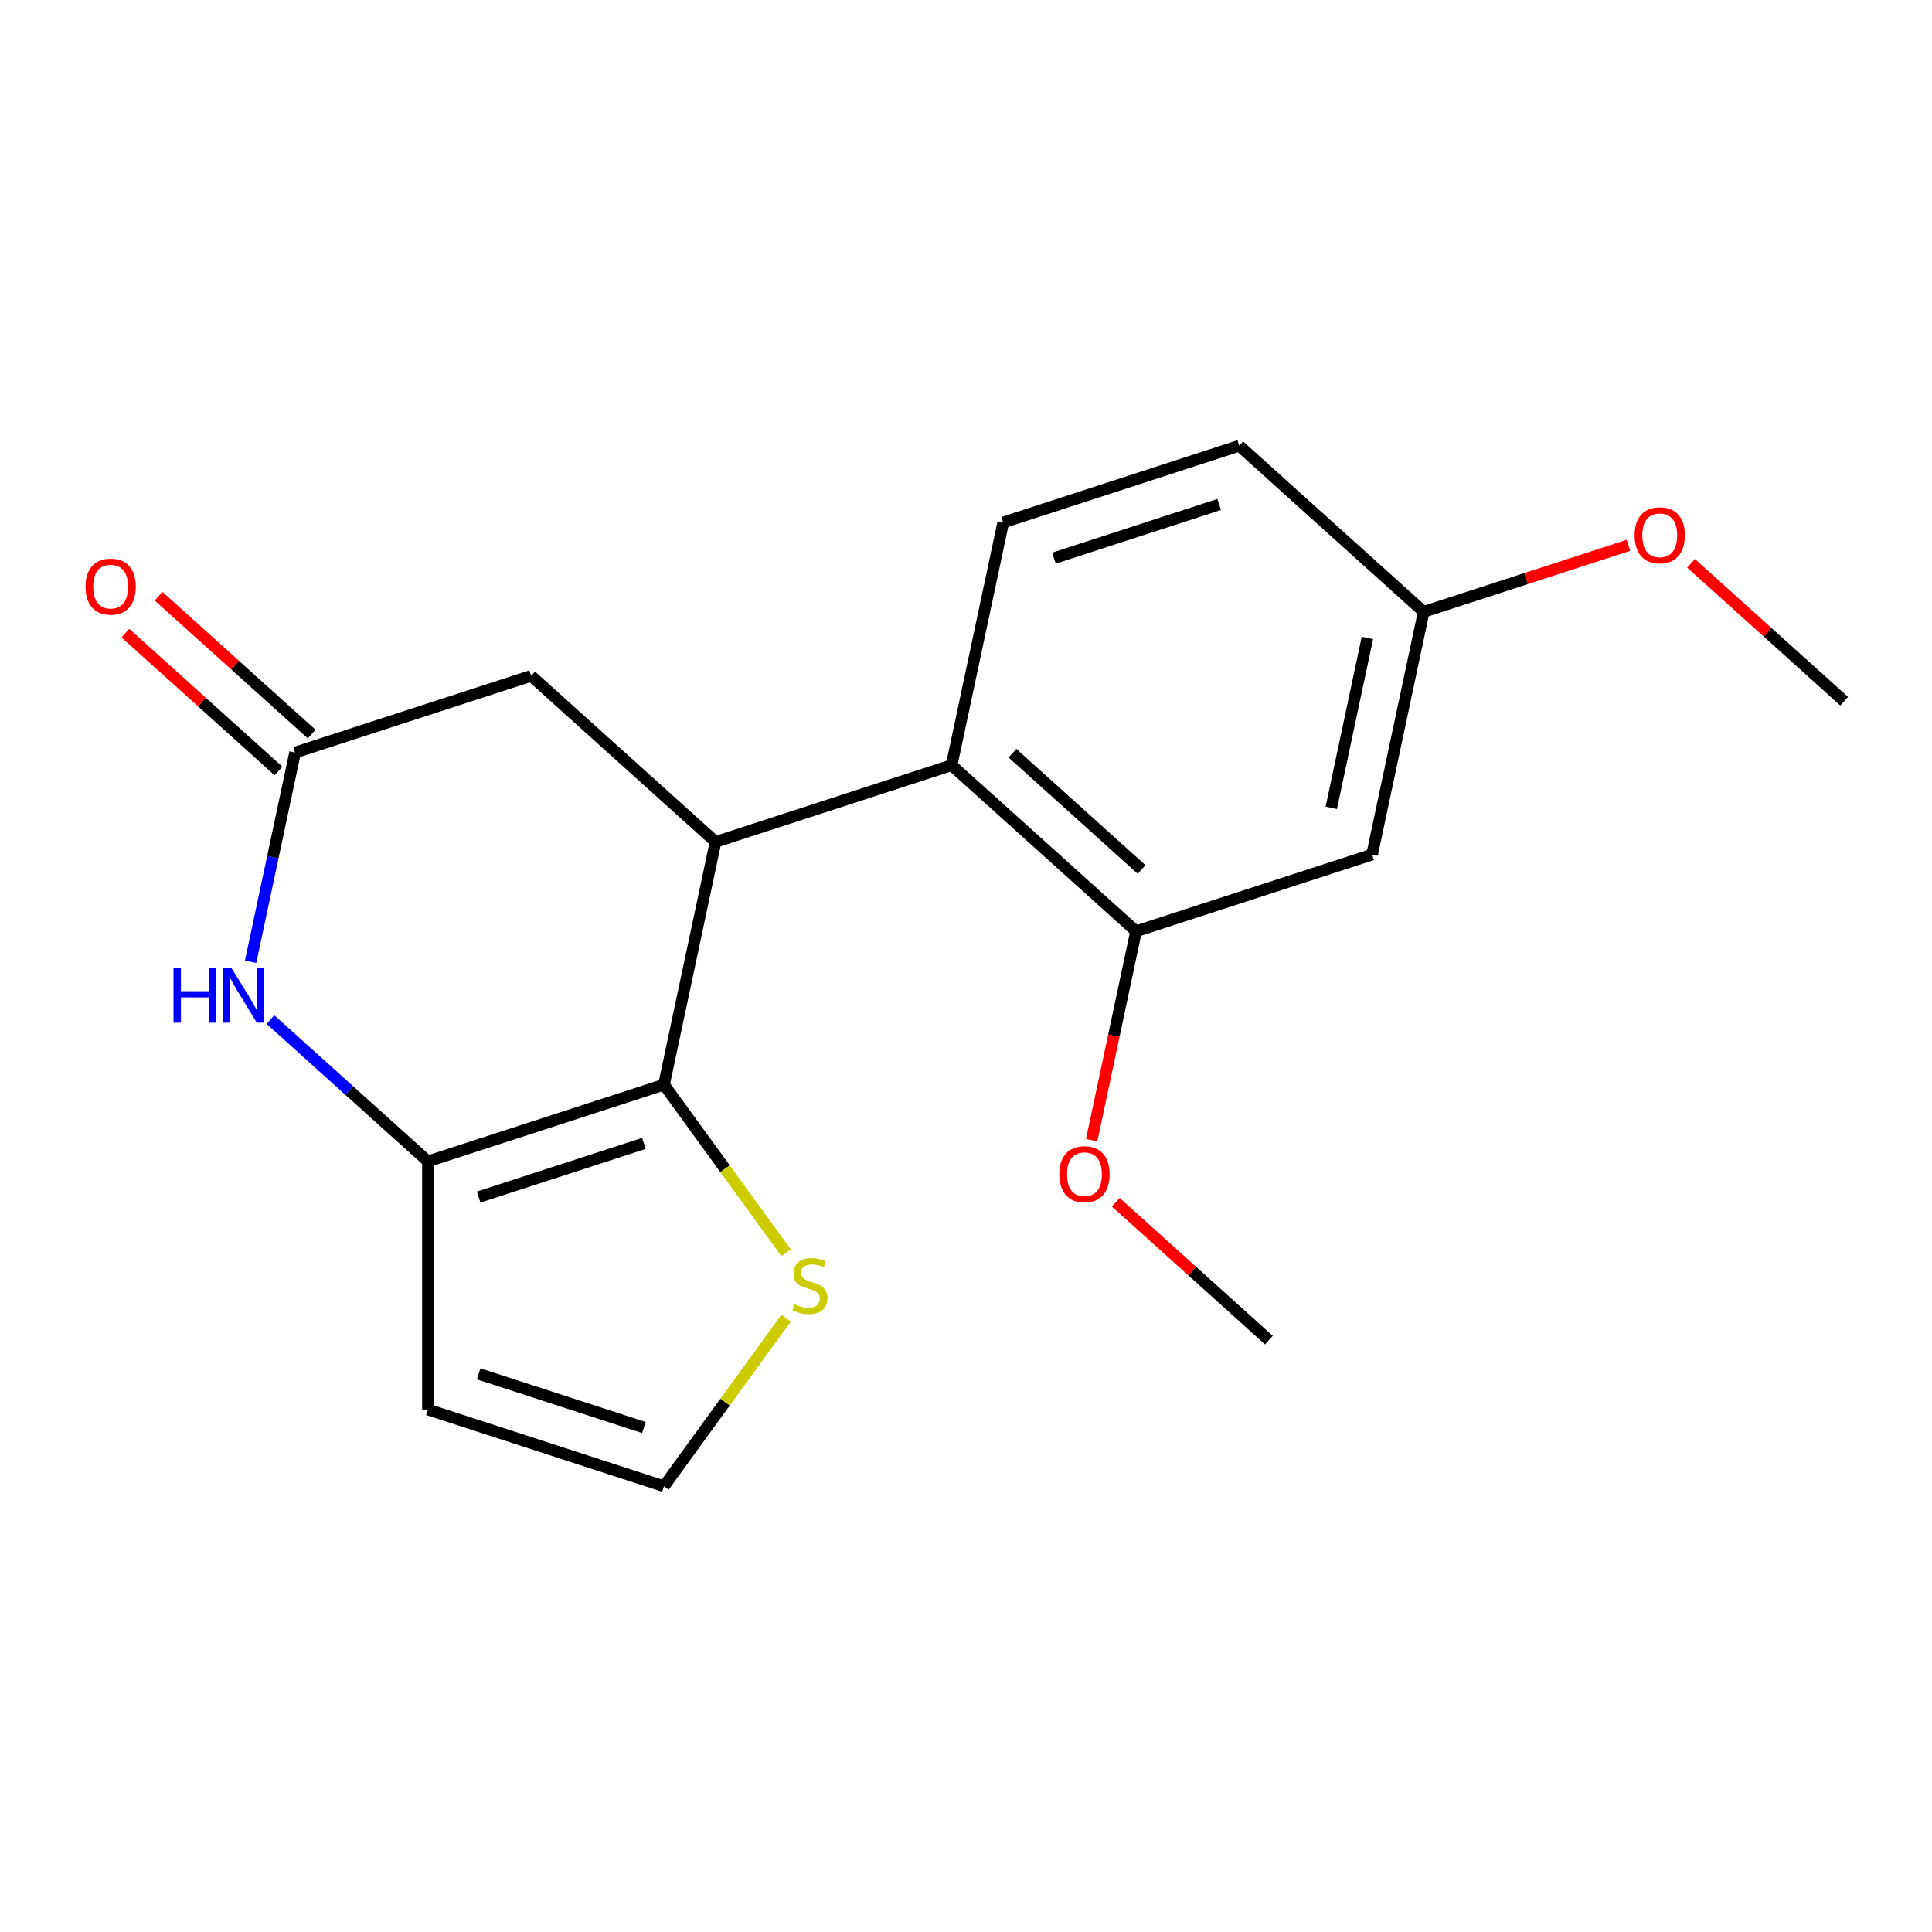 <?xml version='1.0' encoding='iso-8859-1'?>
<svg version='1.1' baseProfile='full'
              xmlns='http://www.w3.org/2000/svg'
                      xmlns:rdkit='http://www.rdkit.org/xml'
                      xmlns:xlink='http://www.w3.org/1999/xlink'
                  xml:space='preserve'
width='1000px' height='1000px' viewBox='0 0 1000 1000'>
<!-- END OF HEADER -->
<rect style='opacity:1.0;fill:#FFFFFF;stroke:none' width='1000' height='1000' x='0' y='0'> </rect>
<path class='bond-0' d='M 343.67,561.424 L 221.494,601.121' style='fill:none;fill-rule:evenodd;stroke:#000000;stroke-width:6px;stroke-linecap:butt;stroke-linejoin:miter;stroke-opacity:1' />
<path class='bond-0' d='M 333.283,591.814 L 247.76,619.602' style='fill:none;fill-rule:evenodd;stroke:#000000;stroke-width:6px;stroke-linecap:butt;stroke-linejoin:miter;stroke-opacity:1' />
<path class='bond-1' d='M 343.67,561.424 L 370.379,435.769' style='fill:none;fill-rule:evenodd;stroke:#000000;stroke-width:6px;stroke-linecap:butt;stroke-linejoin:miter;stroke-opacity:1' />
<path class='bond-6' d='M 343.67,561.424 L 375.278,604.929' style='fill:none;fill-rule:evenodd;stroke:#000000;stroke-width:6px;stroke-linecap:butt;stroke-linejoin:miter;stroke-opacity:1' />
<path class='bond-6' d='M 375.278,604.929 L 406.886,648.435' style='fill:none;fill-rule:evenodd;stroke:#CCCC00;stroke-width:6px;stroke-linecap:butt;stroke-linejoin:miter;stroke-opacity:1' />
<path class='bond-2' d='M 221.494,601.121 L 180.737,564.423' style='fill:none;fill-rule:evenodd;stroke:#000000;stroke-width:6px;stroke-linecap:butt;stroke-linejoin:miter;stroke-opacity:1' />
<path class='bond-2' d='M 180.737,564.423 L 139.98,527.725' style='fill:none;fill-rule:evenodd;stroke:#0000FF;stroke-width:6px;stroke-linecap:butt;stroke-linejoin:miter;stroke-opacity:1' />
<path class='bond-7' d='M 221.494,601.121 L 221.494,729.584' style='fill:none;fill-rule:evenodd;stroke:#000000;stroke-width:6px;stroke-linecap:butt;stroke-linejoin:miter;stroke-opacity:1' />
<path class='bond-3' d='M 370.379,435.769 L 492.554,396.072' style='fill:none;fill-rule:evenodd;stroke:#000000;stroke-width:6px;stroke-linecap:butt;stroke-linejoin:miter;stroke-opacity:1' />
<path class='bond-8' d='M 370.379,435.769 L 274.912,349.81' style='fill:none;fill-rule:evenodd;stroke:#000000;stroke-width:6px;stroke-linecap:butt;stroke-linejoin:miter;stroke-opacity:1' />
<path class='bond-20' d='M 129.721,497.791 L 141.229,443.649' style='fill:none;fill-rule:evenodd;stroke:#0000FF;stroke-width:6px;stroke-linecap:butt;stroke-linejoin:miter;stroke-opacity:1' />
<path class='bond-20' d='M 141.229,443.649 L 152.737,389.508' style='fill:none;fill-rule:evenodd;stroke:#000000;stroke-width:6px;stroke-linecap:butt;stroke-linejoin:miter;stroke-opacity:1' />
<path class='bond-5' d='M 492.554,396.072 L 588.02,482.03' style='fill:none;fill-rule:evenodd;stroke:#000000;stroke-width:6px;stroke-linecap:butt;stroke-linejoin:miter;stroke-opacity:1' />
<path class='bond-5' d='M 524.065,389.872 L 590.892,450.043' style='fill:none;fill-rule:evenodd;stroke:#000000;stroke-width:6px;stroke-linecap:butt;stroke-linejoin:miter;stroke-opacity:1' />
<path class='bond-11' d='M 492.554,396.072 L 519.263,270.416' style='fill:none;fill-rule:evenodd;stroke:#000000;stroke-width:6px;stroke-linecap:butt;stroke-linejoin:miter;stroke-opacity:1' />
<path class='bond-4' d='M 152.737,389.508 L 274.912,349.81' style='fill:none;fill-rule:evenodd;stroke:#000000;stroke-width:6px;stroke-linecap:butt;stroke-linejoin:miter;stroke-opacity:1' />
<path class='bond-12' d='M 161.333,379.961 L 121.706,344.28' style='fill:none;fill-rule:evenodd;stroke:#000000;stroke-width:6px;stroke-linecap:butt;stroke-linejoin:miter;stroke-opacity:1' />
<path class='bond-12' d='M 121.706,344.28 L 82.078,308.6' style='fill:none;fill-rule:evenodd;stroke:#FF0000;stroke-width:6px;stroke-linecap:butt;stroke-linejoin:miter;stroke-opacity:1' />
<path class='bond-12' d='M 144.141,399.054 L 104.514,363.374' style='fill:none;fill-rule:evenodd;stroke:#000000;stroke-width:6px;stroke-linecap:butt;stroke-linejoin:miter;stroke-opacity:1' />
<path class='bond-12' d='M 104.514,363.374 L 64.886,327.693' style='fill:none;fill-rule:evenodd;stroke:#FF0000;stroke-width:6px;stroke-linecap:butt;stroke-linejoin:miter;stroke-opacity:1' />
<path class='bond-10' d='M 588.02,482.03 L 710.195,442.333' style='fill:none;fill-rule:evenodd;stroke:#000000;stroke-width:6px;stroke-linecap:butt;stroke-linejoin:miter;stroke-opacity:1' />
<path class='bond-15' d='M 588.02,482.03 L 576.529,536.092' style='fill:none;fill-rule:evenodd;stroke:#000000;stroke-width:6px;stroke-linecap:butt;stroke-linejoin:miter;stroke-opacity:1' />
<path class='bond-15' d='M 576.529,536.092 L 565.038,590.154' style='fill:none;fill-rule:evenodd;stroke:#FF0000;stroke-width:6px;stroke-linecap:butt;stroke-linejoin:miter;stroke-opacity:1' />
<path class='bond-9' d='M 406.886,682.27 L 375.278,725.776' style='fill:none;fill-rule:evenodd;stroke:#CCCC00;stroke-width:6px;stroke-linecap:butt;stroke-linejoin:miter;stroke-opacity:1' />
<path class='bond-9' d='M 375.278,725.776 L 343.67,769.281' style='fill:none;fill-rule:evenodd;stroke:#000000;stroke-width:6px;stroke-linecap:butt;stroke-linejoin:miter;stroke-opacity:1' />
<path class='bond-19' d='M 221.494,729.584 L 343.67,769.281' style='fill:none;fill-rule:evenodd;stroke:#000000;stroke-width:6px;stroke-linecap:butt;stroke-linejoin:miter;stroke-opacity:1' />
<path class='bond-19' d='M 247.76,711.103 L 333.283,738.891' style='fill:none;fill-rule:evenodd;stroke:#000000;stroke-width:6px;stroke-linecap:butt;stroke-linejoin:miter;stroke-opacity:1' />
<path class='bond-21' d='M 710.195,442.333 L 736.904,316.677' style='fill:none;fill-rule:evenodd;stroke:#000000;stroke-width:6px;stroke-linecap:butt;stroke-linejoin:miter;stroke-opacity:1' />
<path class='bond-21' d='M 689.07,418.143 L 707.767,330.184' style='fill:none;fill-rule:evenodd;stroke:#000000;stroke-width:6px;stroke-linecap:butt;stroke-linejoin:miter;stroke-opacity:1' />
<path class='bond-14' d='M 519.263,270.416 L 641.438,230.719' style='fill:none;fill-rule:evenodd;stroke:#000000;stroke-width:6px;stroke-linecap:butt;stroke-linejoin:miter;stroke-opacity:1' />
<path class='bond-14' d='M 545.528,288.897 L 631.051,261.109' style='fill:none;fill-rule:evenodd;stroke:#000000;stroke-width:6px;stroke-linecap:butt;stroke-linejoin:miter;stroke-opacity:1' />
<path class='bond-13' d='M 736.904,316.677 L 641.438,230.719' style='fill:none;fill-rule:evenodd;stroke:#000000;stroke-width:6px;stroke-linecap:butt;stroke-linejoin:miter;stroke-opacity:1' />
<path class='bond-16' d='M 736.904,316.677 L 789.886,299.463' style='fill:none;fill-rule:evenodd;stroke:#000000;stroke-width:6px;stroke-linecap:butt;stroke-linejoin:miter;stroke-opacity:1' />
<path class='bond-16' d='M 789.886,299.463 L 842.868,282.248' style='fill:none;fill-rule:evenodd;stroke:#FF0000;stroke-width:6px;stroke-linecap:butt;stroke-linejoin:miter;stroke-opacity:1' />
<path class='bond-17' d='M 577.523,622.282 L 617.15,657.963' style='fill:none;fill-rule:evenodd;stroke:#FF0000;stroke-width:6px;stroke-linecap:butt;stroke-linejoin:miter;stroke-opacity:1' />
<path class='bond-17' d='M 617.15,657.963 L 656.777,693.643' style='fill:none;fill-rule:evenodd;stroke:#000000;stroke-width:6px;stroke-linecap:butt;stroke-linejoin:miter;stroke-opacity:1' />
<path class='bond-18' d='M 875.291,291.577 L 914.918,327.258' style='fill:none;fill-rule:evenodd;stroke:#FF0000;stroke-width:6px;stroke-linecap:butt;stroke-linejoin:miter;stroke-opacity:1' />
<path class='bond-18' d='M 914.918,327.258 L 954.545,362.938' style='fill:none;fill-rule:evenodd;stroke:#000000;stroke-width:6px;stroke-linecap:butt;stroke-linejoin:miter;stroke-opacity:1' />
<path  class='atom-3' d='M 89.808 501.003
L 93.648 501.003
L 93.648 513.043
L 108.128 513.043
L 108.128 501.003
L 111.968 501.003
L 111.968 529.323
L 108.128 529.323
L 108.128 516.243
L 93.648 516.243
L 93.648 529.323
L 89.808 529.323
L 89.808 501.003
' fill='#0000FF'/>
<path  class='atom-3' d='M 119.768 501.003
L 129.048 516.003
Q 129.968 517.483, 131.448 520.163
Q 132.928 522.843, 133.008 523.003
L 133.008 501.003
L 136.768 501.003
L 136.768 529.323
L 132.888 529.323
L 122.928 512.923
Q 121.768 511.003, 120.528 508.803
Q 119.328 506.603, 118.968 505.923
L 118.968 529.323
L 115.288 529.323
L 115.288 501.003
L 119.768 501.003
' fill='#0000FF'/>
<path  class='atom-7' d='M 411.178 675.072
Q 411.498 675.192, 412.818 675.752
Q 414.138 676.312, 415.578 676.672
Q 417.058 676.992, 418.498 676.992
Q 421.178 676.992, 422.738 675.712
Q 424.298 674.392, 424.298 672.112
Q 424.298 670.552, 423.498 669.592
Q 422.738 668.632, 421.538 668.112
Q 420.338 667.592, 418.338 666.992
Q 415.818 666.232, 414.298 665.512
Q 412.818 664.792, 411.738 663.272
Q 410.698 661.752, 410.698 659.192
Q 410.698 655.632, 413.098 653.432
Q 415.538 651.232, 420.338 651.232
Q 423.618 651.232, 427.338 652.792
L 426.418 655.872
Q 423.018 654.472, 420.458 654.472
Q 417.698 654.472, 416.178 655.632
Q 414.658 656.752, 414.698 658.712
Q 414.698 660.232, 415.458 661.152
Q 416.258 662.072, 417.378 662.592
Q 418.538 663.112, 420.458 663.712
Q 423.018 664.512, 424.538 665.312
Q 426.058 666.112, 427.138 667.752
Q 428.258 669.352, 428.258 672.112
Q 428.258 676.032, 425.618 678.152
Q 423.018 680.232, 418.658 680.232
Q 416.138 680.232, 414.218 679.672
Q 412.338 679.152, 410.098 678.232
L 411.178 675.072
' fill='#CCCC00'/>
<path  class='atom-13' d='M 44.271 303.629
Q 44.271 296.829, 47.631 293.029
Q 50.991 289.229, 57.271 289.229
Q 63.551 289.229, 66.911 293.029
Q 70.271 296.829, 70.271 303.629
Q 70.271 310.509, 66.871 314.429
Q 63.471 318.309, 57.271 318.309
Q 51.031 318.309, 47.631 314.429
Q 44.271 310.549, 44.271 303.629
M 57.271 315.109
Q 61.591 315.109, 63.911 312.229
Q 66.271 309.309, 66.271 303.629
Q 66.271 298.069, 63.911 295.269
Q 61.591 292.429, 57.271 292.429
Q 52.951 292.429, 50.591 295.229
Q 48.271 298.029, 48.271 303.629
Q 48.271 309.349, 50.591 312.229
Q 52.951 315.109, 57.271 315.109
' fill='#FF0000'/>
<path  class='atom-16' d='M 548.311 607.765
Q 548.311 600.965, 551.671 597.165
Q 555.031 593.365, 561.311 593.365
Q 567.591 593.365, 570.951 597.165
Q 574.311 600.965, 574.311 607.765
Q 574.311 614.645, 570.911 618.565
Q 567.511 622.445, 561.311 622.445
Q 555.071 622.445, 551.671 618.565
Q 548.311 614.685, 548.311 607.765
M 561.311 619.245
Q 565.631 619.245, 567.951 616.365
Q 570.311 613.445, 570.311 607.765
Q 570.311 602.205, 567.951 599.405
Q 565.631 596.565, 561.311 596.565
Q 556.991 596.565, 554.631 599.365
Q 552.311 602.165, 552.311 607.765
Q 552.311 613.485, 554.631 616.365
Q 556.991 619.245, 561.311 619.245
' fill='#FF0000'/>
<path  class='atom-17' d='M 846.079 277.06
Q 846.079 270.26, 849.439 266.46
Q 852.799 262.66, 859.079 262.66
Q 865.359 262.66, 868.719 266.46
Q 872.079 270.26, 872.079 277.06
Q 872.079 283.94, 868.679 287.86
Q 865.279 291.74, 859.079 291.74
Q 852.839 291.74, 849.439 287.86
Q 846.079 283.98, 846.079 277.06
M 859.079 288.54
Q 863.399 288.54, 865.719 285.66
Q 868.079 282.74, 868.079 277.06
Q 868.079 271.5, 865.719 268.7
Q 863.399 265.86, 859.079 265.86
Q 854.759 265.86, 852.399 268.66
Q 850.079 271.46, 850.079 277.06
Q 850.079 282.78, 852.399 285.66
Q 854.759 288.54, 859.079 288.54
' fill='#FF0000'/>
</svg>
